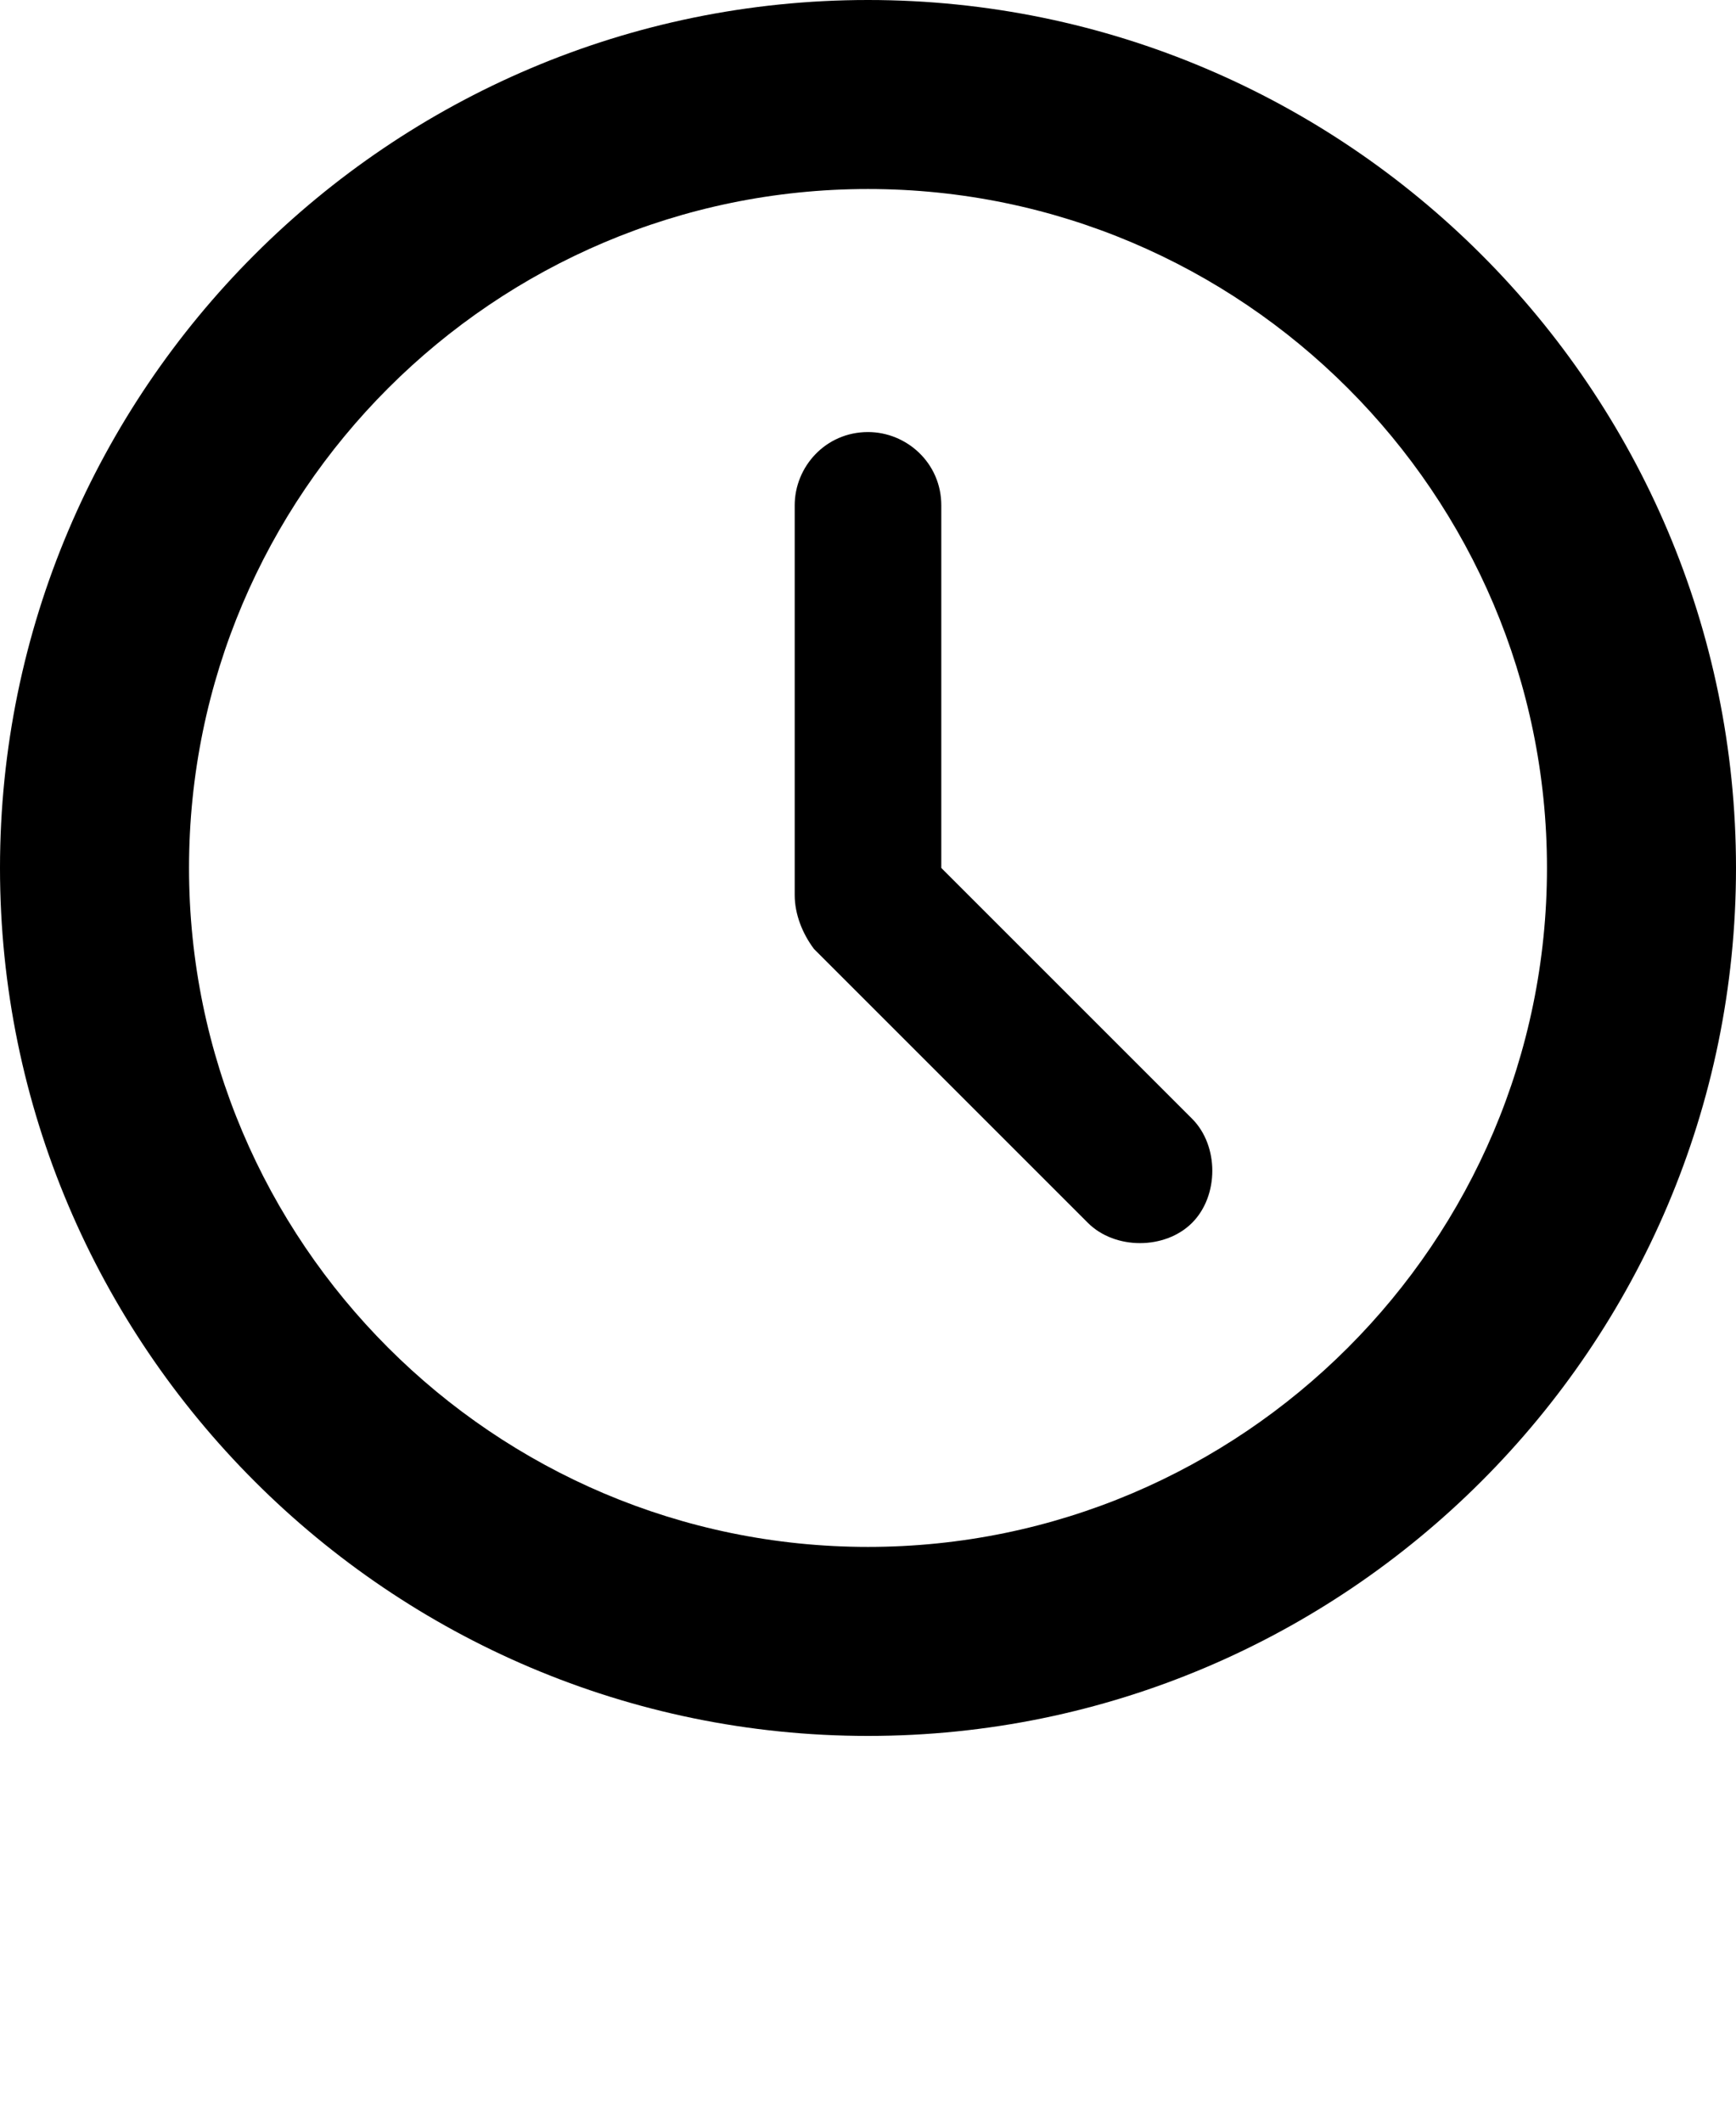 <?xml version="1.0" encoding="utf-8"?>
<!-- Generator: Adobe Illustrator 25.0.1, SVG Export Plug-In . SVG Version: 6.00 Build 0)  -->
<svg version="1.1" id="Laag_1" xmlns="http://www.w3.org/2000/svg" xmlns:xlink="http://www.w3.org/1999/xlink" x="0px" y="0px"
	 viewBox="0 0 45 55" style="enable-background:new 0 0 45 55;" xml:space="preserve">
<g id="Clock">
	<path d="M22.5,0C10.1,0,0,10.1,0,22.5S10.1,45,22.5,45S45,34.9,45,22.5S34.9,0,22.5,0z M22.5,40.1c-9.7,0-17.6-7.9-17.6-17.6
		S12.8,4.9,22.5,4.9s17.6,7.9,17.6,17.6S32.2,40.1,22.5,40.1z"/>
	<path d="M24.4,22.5v-9.4c0-1.1-0.9-1.9-1.9-1.9c-1.1,0-1.9,0.9-1.9,1.9v10v0.1c0,0.5,0.2,1,0.5,1.4l7.1,7.1c0.7,0.7,2,0.7,2.7,0
		s0.7-2,0-2.7L24.4,22.5z"/>
</g>
</svg>
